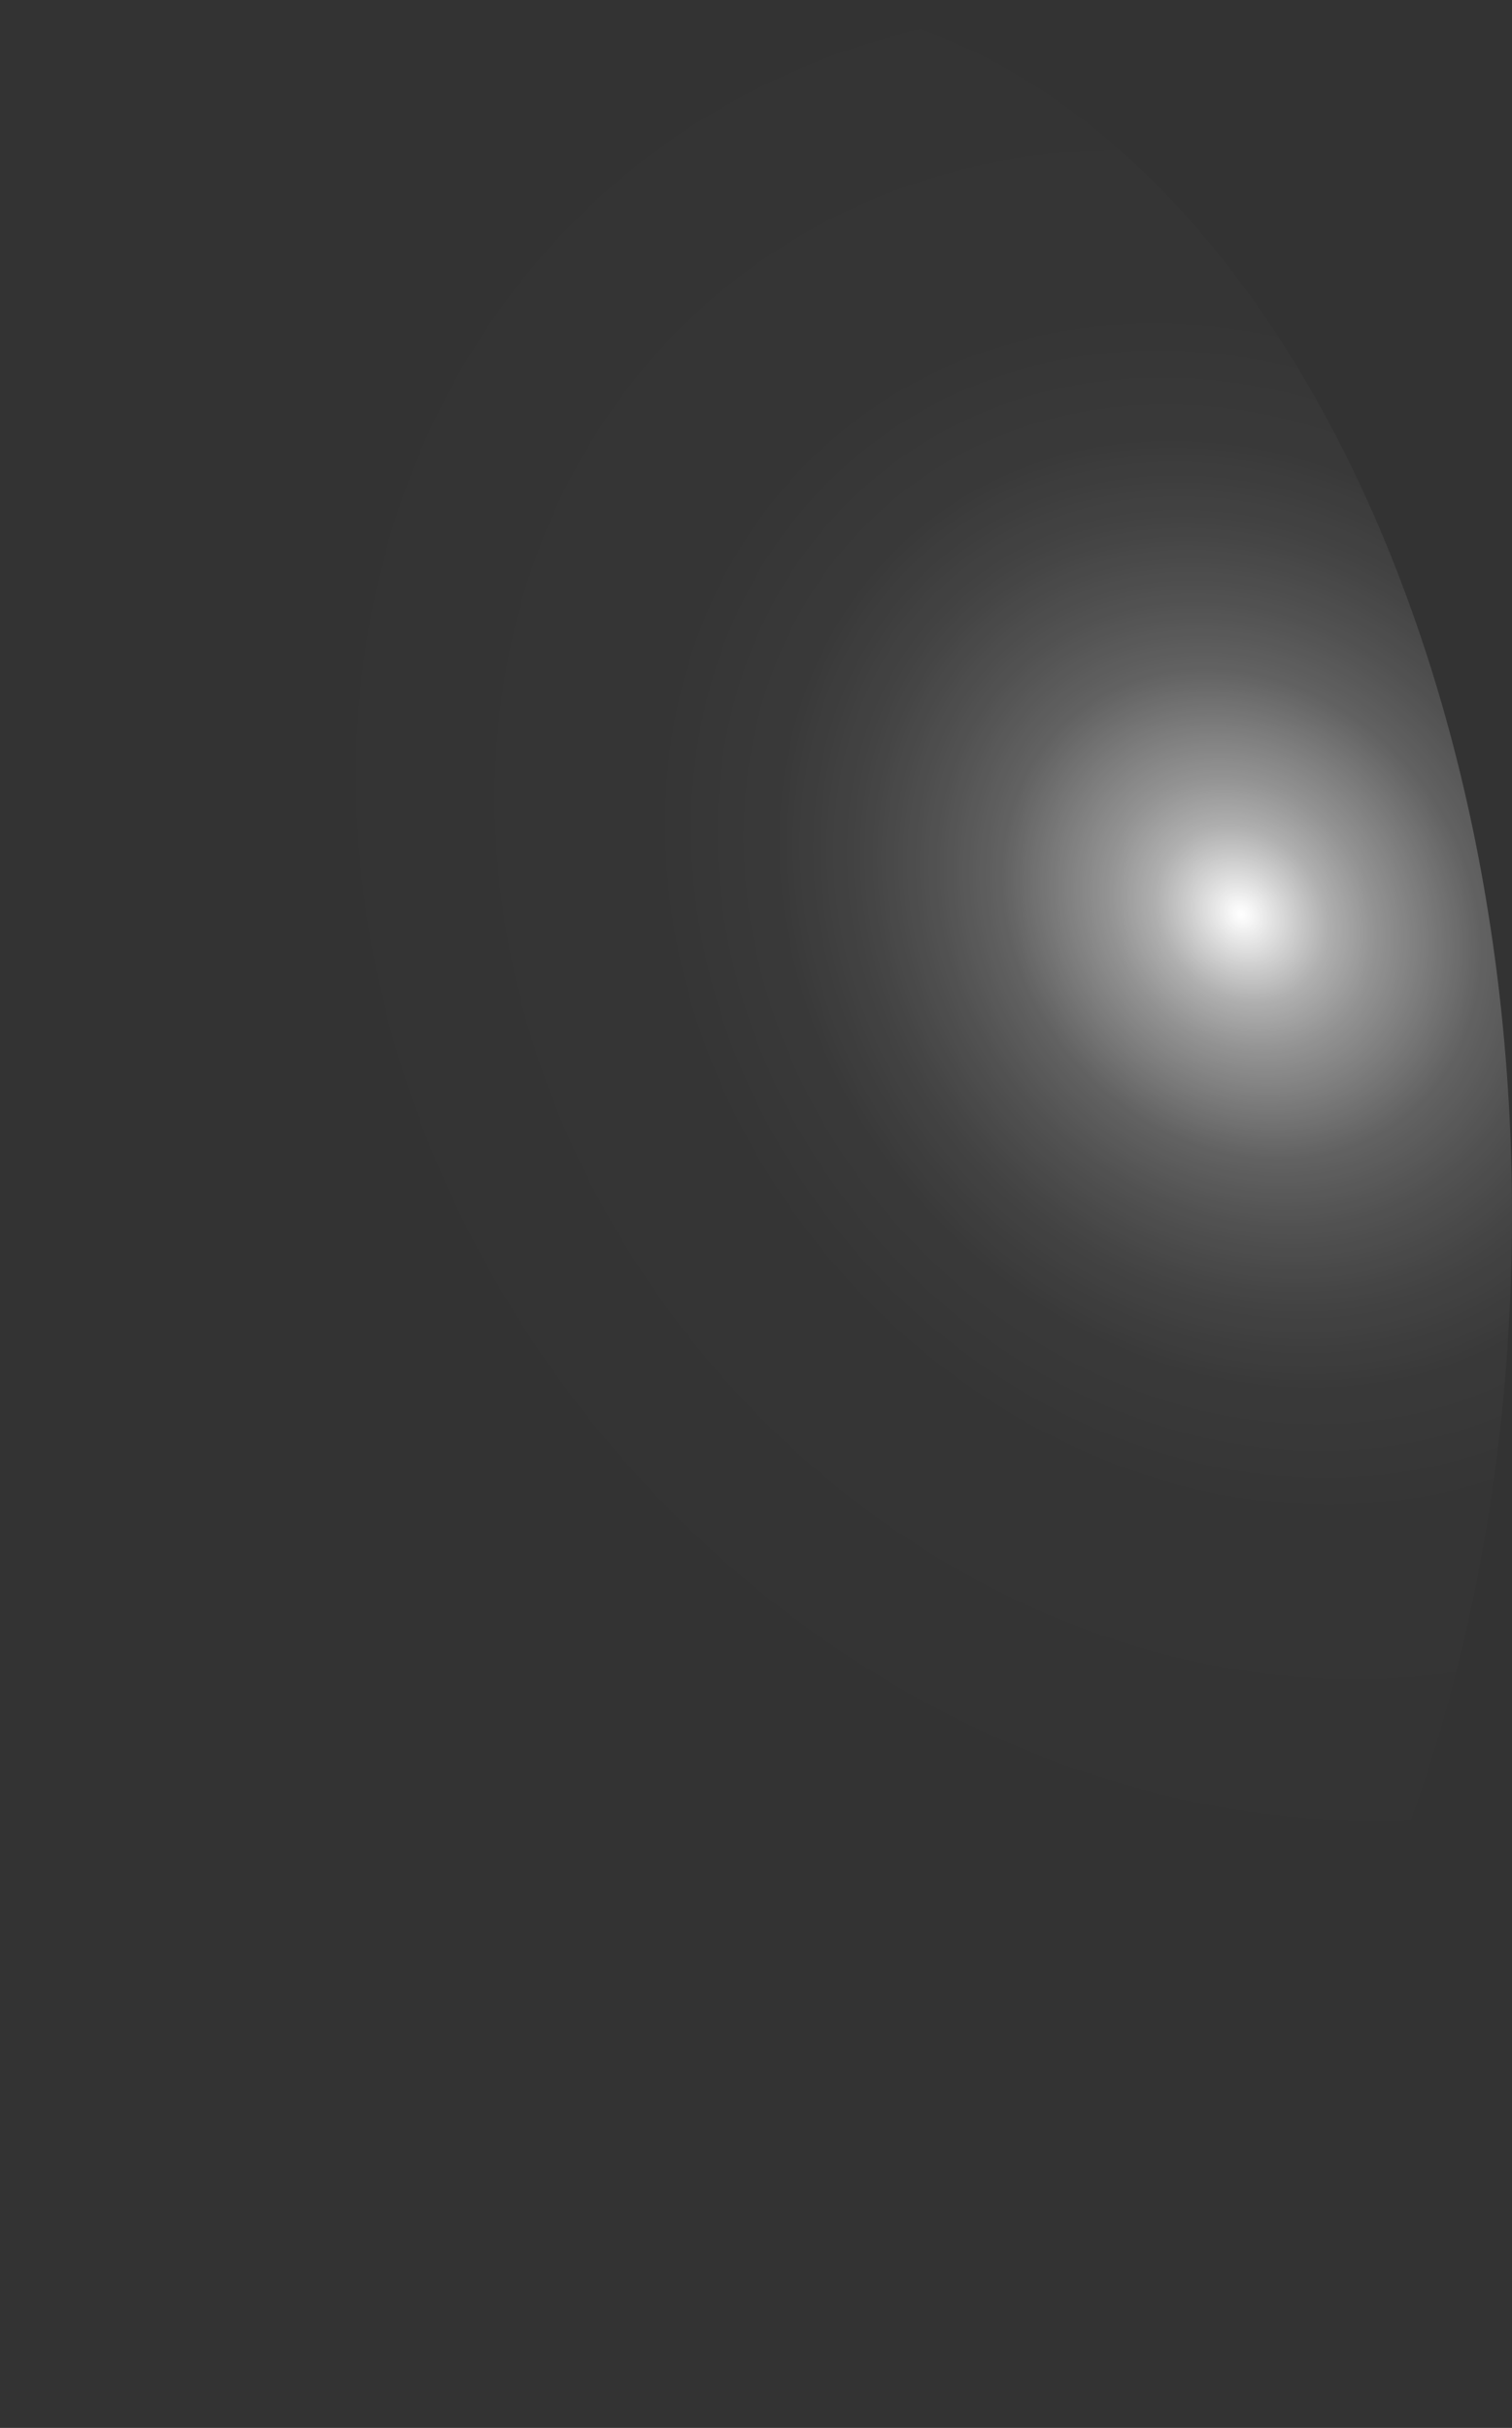 <?xml version="1.0" encoding="utf-8"?>
<svg xmlns="http://www.w3.org/2000/svg" fill="none" height="100%" overflow="visible" preserveAspectRatio="none" style="display: block;" viewBox="0 0 37.634 60.393" width="100%">
<rect x="0" y="0" width="37.634" height="60.393" fill="#333333" stroke="none"/>
<path d="M35.131 15.17C33.278 9.987 30.509 5.802 27.174 3.146C23.838 0.49 20.087 -0.518 16.395 0.251C12.702 1.019 9.235 3.528 6.432 7.461C3.628 11.394 1.615 16.574 0.647 22.344C-0.321 28.115 -0.201 34.217 0.993 39.877C2.187 45.538 4.4 50.503 7.353 54.143C10.305 57.784 13.864 59.936 17.58 60.328C21.295 60.719 24.999 59.333 28.223 56.344C32.54 52.352 35.692 45.773 36.988 38.052C38.283 30.331 37.615 22.101 35.131 15.17Z" fill="url(#paint0_radial_0_471)" id="Vector" style="mix-blend-mode:screen"/>
<defs>
<radialGradient cx="0" cy="0" gradientTransform="translate(31.003 22.69) rotate(-42.691) scale(22.267 25.688)" gradientUnits="userSpaceOnUse" id="paint0_radial_0_471" r="1">
<stop stop-color="white"/>
<stop offset="0.01" stop-color="white" stop-opacity="0.96"/>
<stop offset="0.05" stop-color="white" stop-opacity="0.78"/>
<stop offset="0.09" stop-color="white" stop-opacity="0.61"/>
<stop offset="0.14" stop-color="white" stop-opacity="0.47"/>
<stop offset="0.2" stop-color="white" stop-opacity="0.34"/>
<stop offset="0.25" stop-color="white" stop-opacity="0.23"/>
<stop offset="0.32" stop-color="white" stop-opacity="0.15"/>
<stop offset="0.4" stop-color="white" stop-opacity="0.08"/>
<stop offset="0.49" stop-color="white" stop-opacity="0.03"/>
<stop offset="0.63" stop-color="white" stop-opacity="0.01"/>
<stop offset="1" stop-color="white" stop-opacity="0"/>
</radialGradient>
</defs>
</svg>
